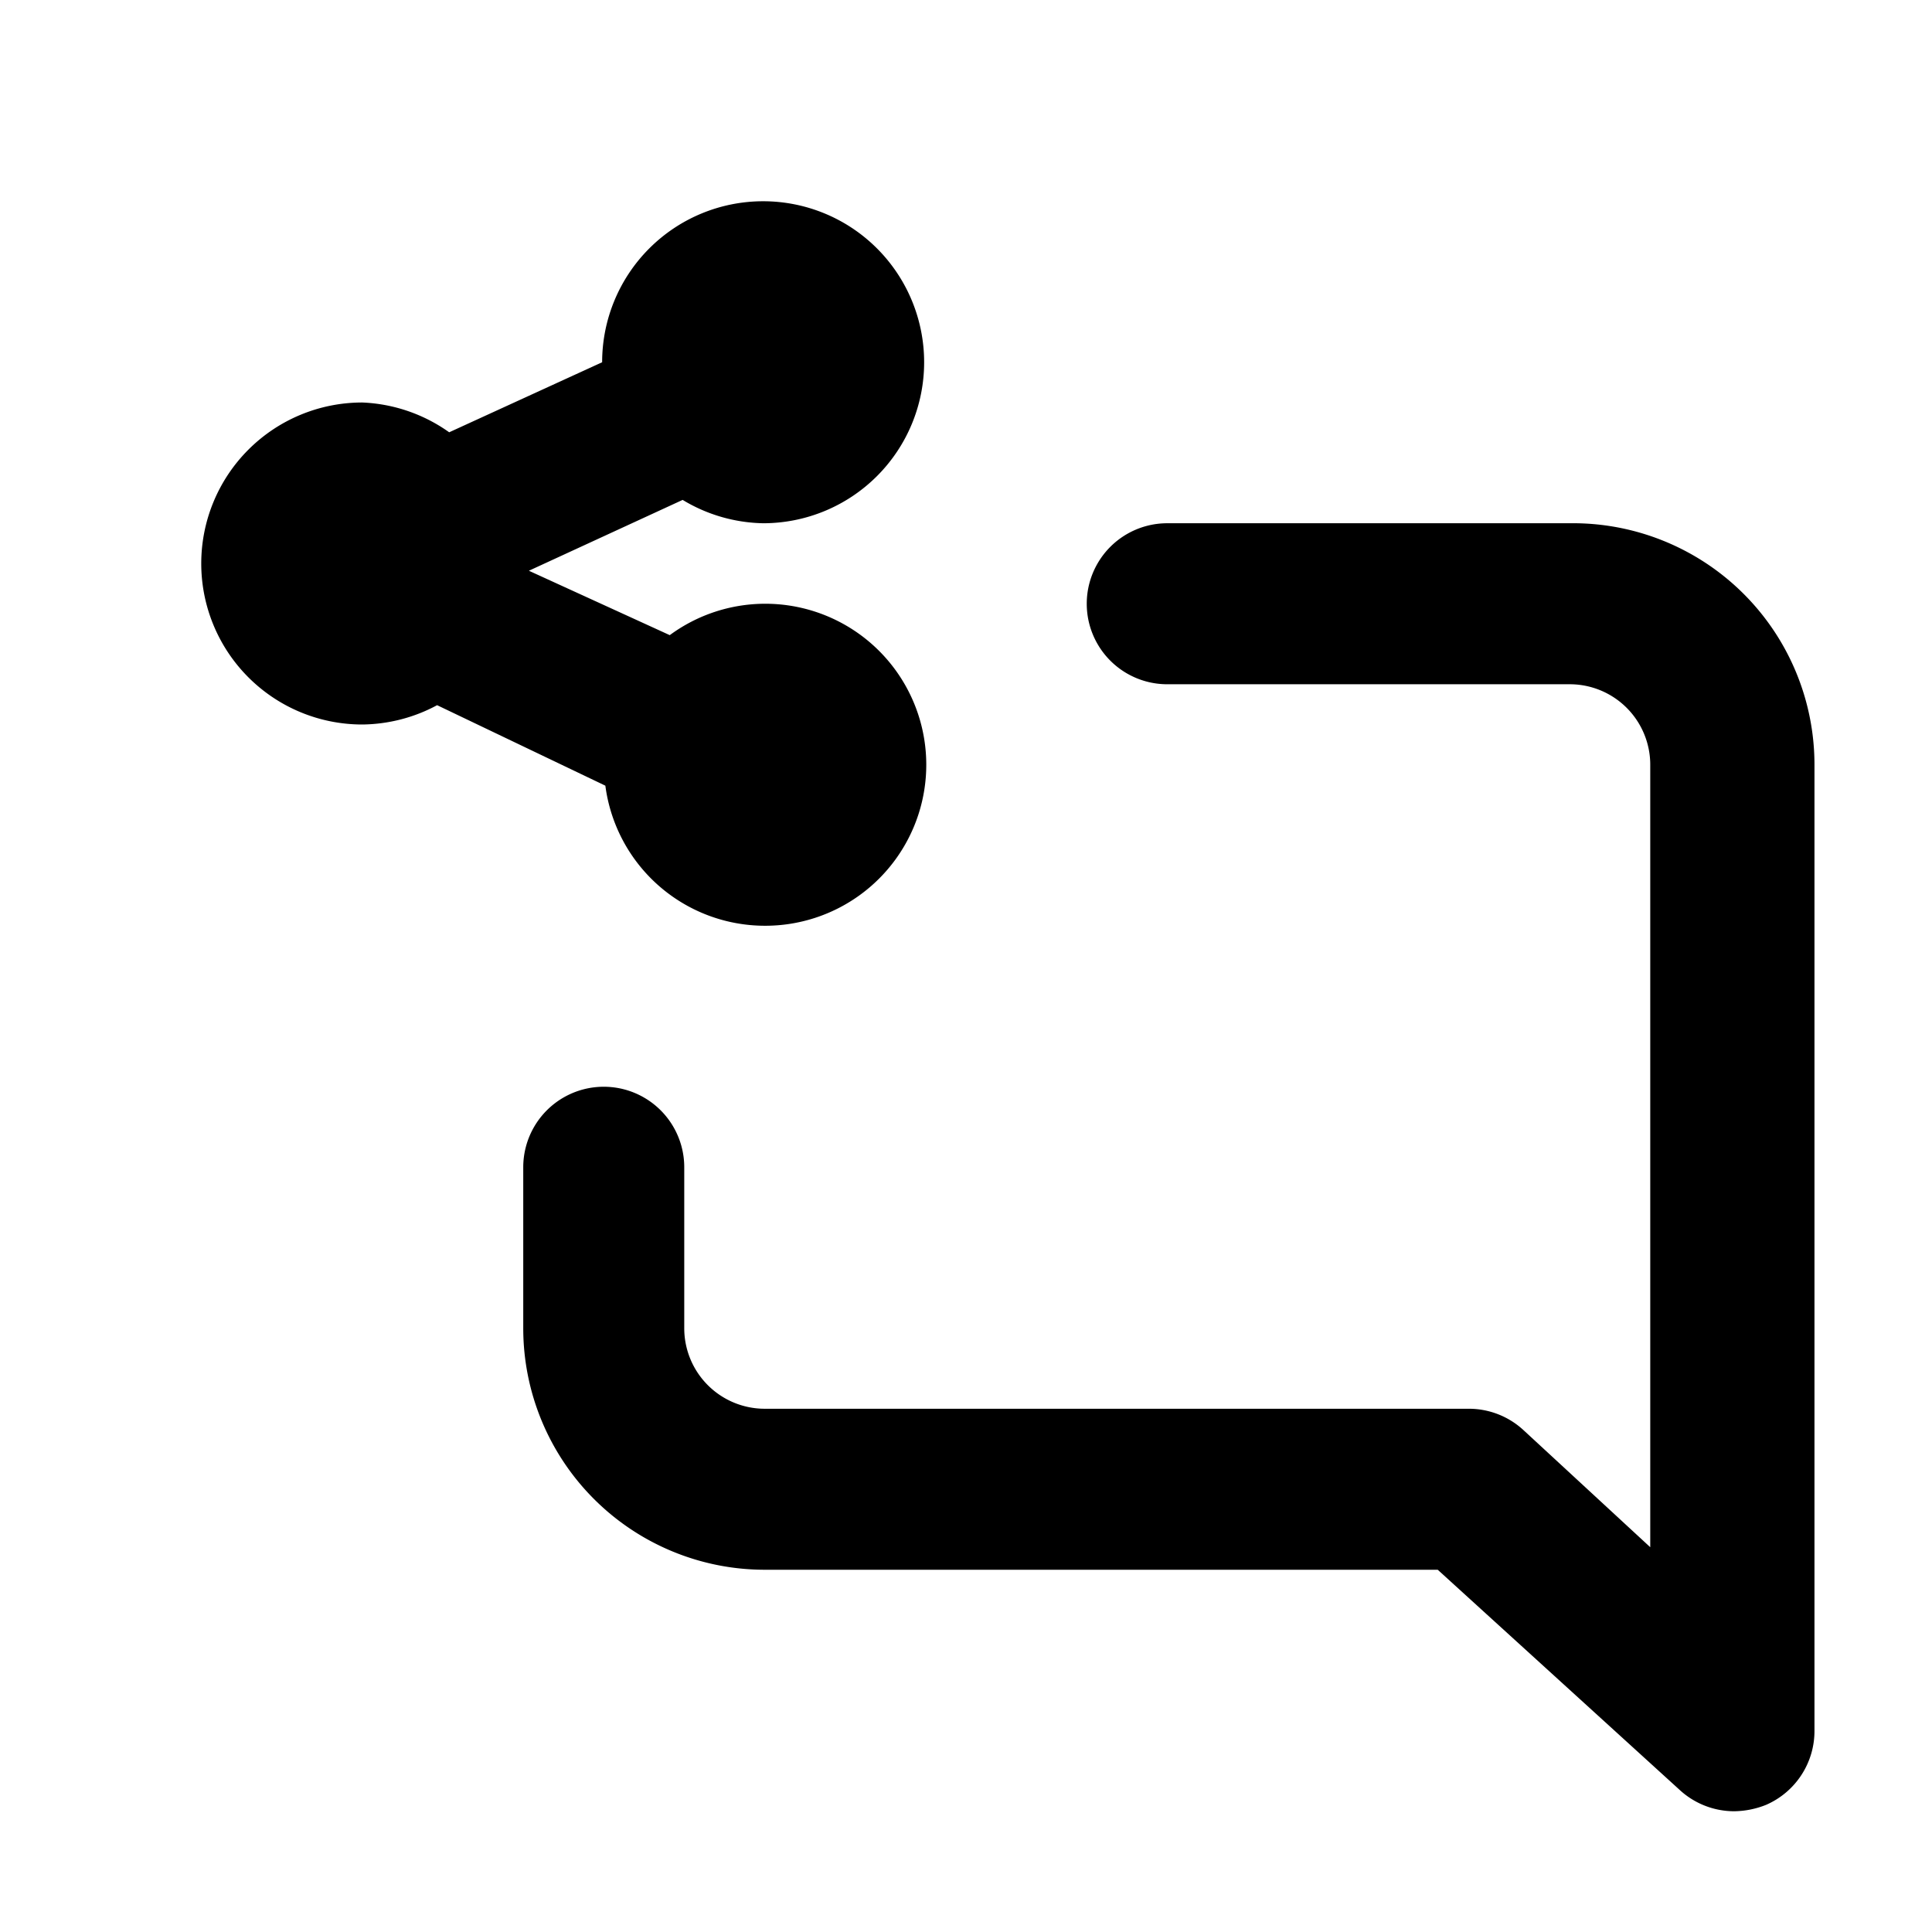 <?xml version="1.0" encoding="utf-8"?><!-- Uploaded to: SVG Repo, www.svgrepo.com, Generator: SVG Repo Mixer Tools -->
<svg fill="#000000" width="800px" height="800px" viewBox="0 0 24 24" xmlns="http://www.w3.org/2000/svg"><path d="M19.5,6.5h-5a1,1,0,0,0,0,2h5a1,1,0,0,1,1,1v9.72l-1.57-1.45a1,1,0,0,0-.68-.27H9.5a1,1,0,0,1-1-1v-2a1,1,0,0,0-2,0v2a3,3,0,0,0,3,3h8.36l3,2.73a1,1,0,0,0,.68.27,1.1,1.1,0,0,0,.4-.08,1,1,0,0,0,.6-.92V9.5A3,3,0,0,0,19.5,6.5Zm-10,5A2,2,0,1,0,8.32,7.89l-1.75-.8,1.91-.88a2,2,0,0,0,1,.29,2,2,0,1,0-2-2l-1.9.87A2,2,0,0,0,4.5,5a2,2,0,0,0,0,4,2,2,0,0,0,.93-.24l2.09,1A2,2,0,0,0,9.5,11.5Z"/></svg>